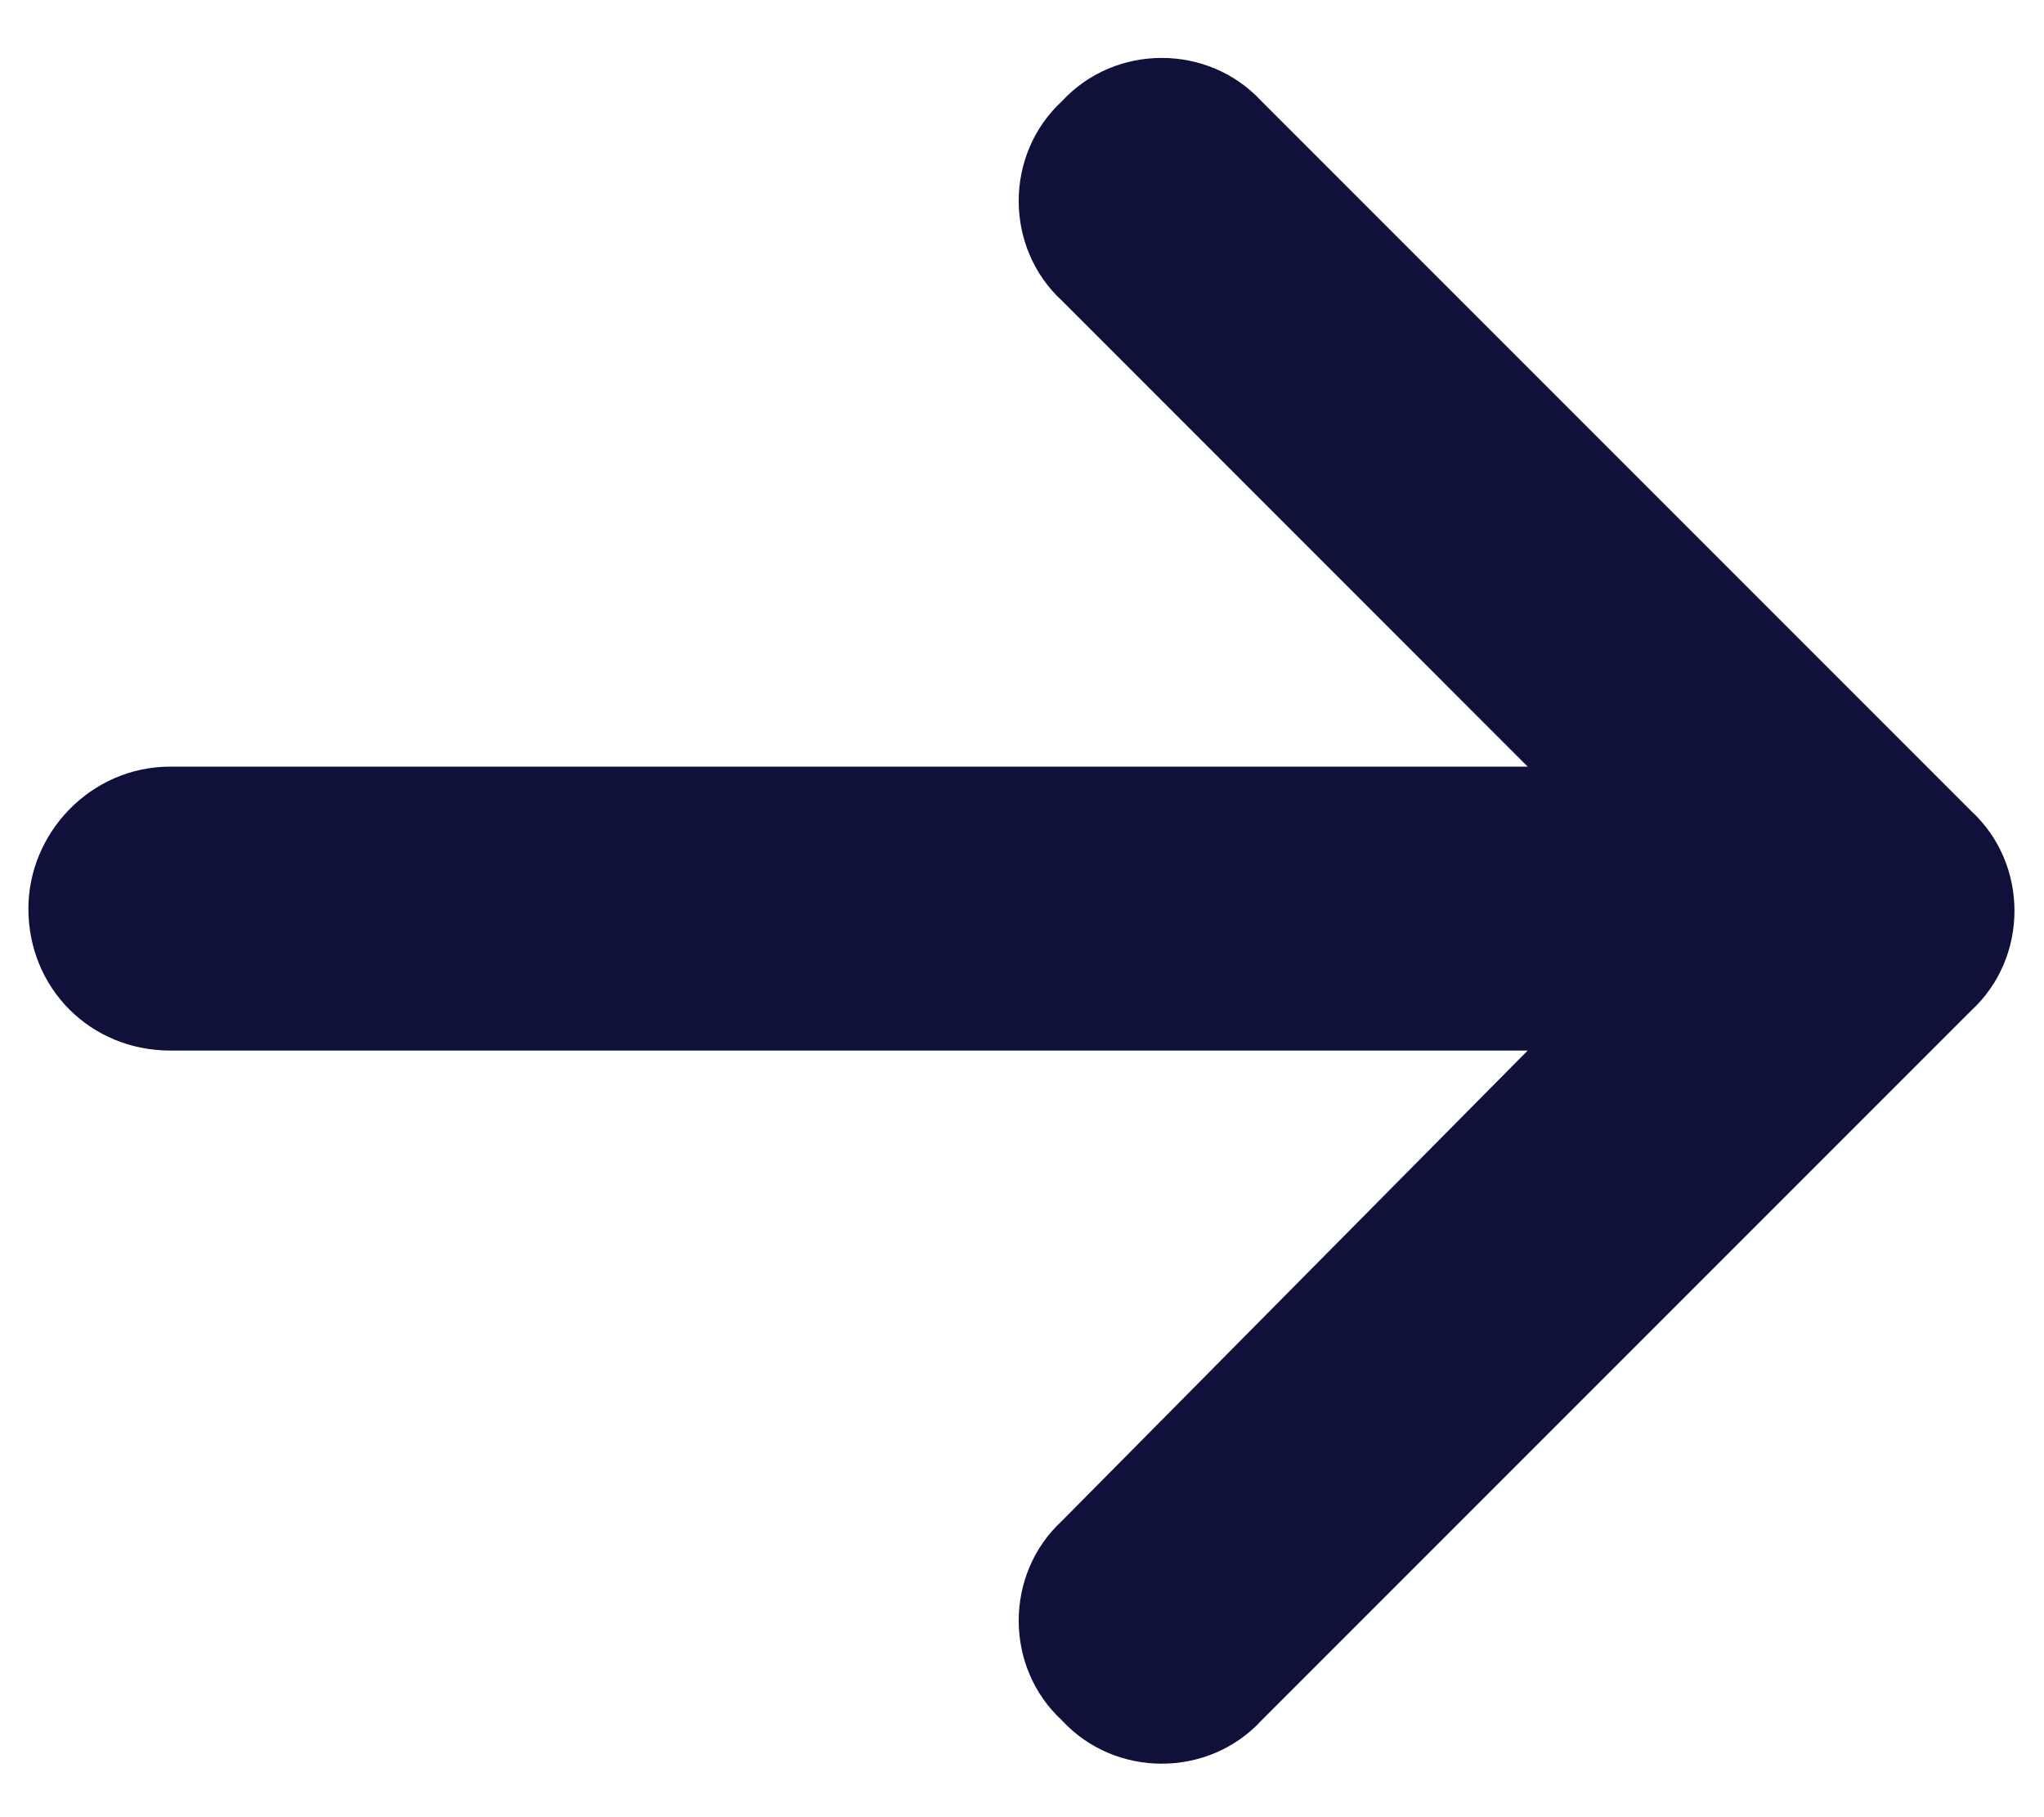 <svg width="18" height="16" viewBox="0 0 18 16" fill="none" xmlns="http://www.w3.org/2000/svg">
<path d="M17.359 8.898L11.109 15.148C10.641 15.656 9.82 15.656 9.352 15.148C8.844 14.68 8.844 13.859 9.352 13.391L13.453 9.25H1.5C0.797 9.25 0.25 8.703 0.25 8C0.25 7.336 0.797 6.75 1.5 6.75H13.453L9.352 2.648C8.844 2.18 8.844 1.359 9.352 0.891C9.82 0.383 10.641 0.383 11.109 0.891L17.359 7.141C17.867 7.609 17.867 8.43 17.359 8.898Z" fill="#10113A"/>
</svg>
